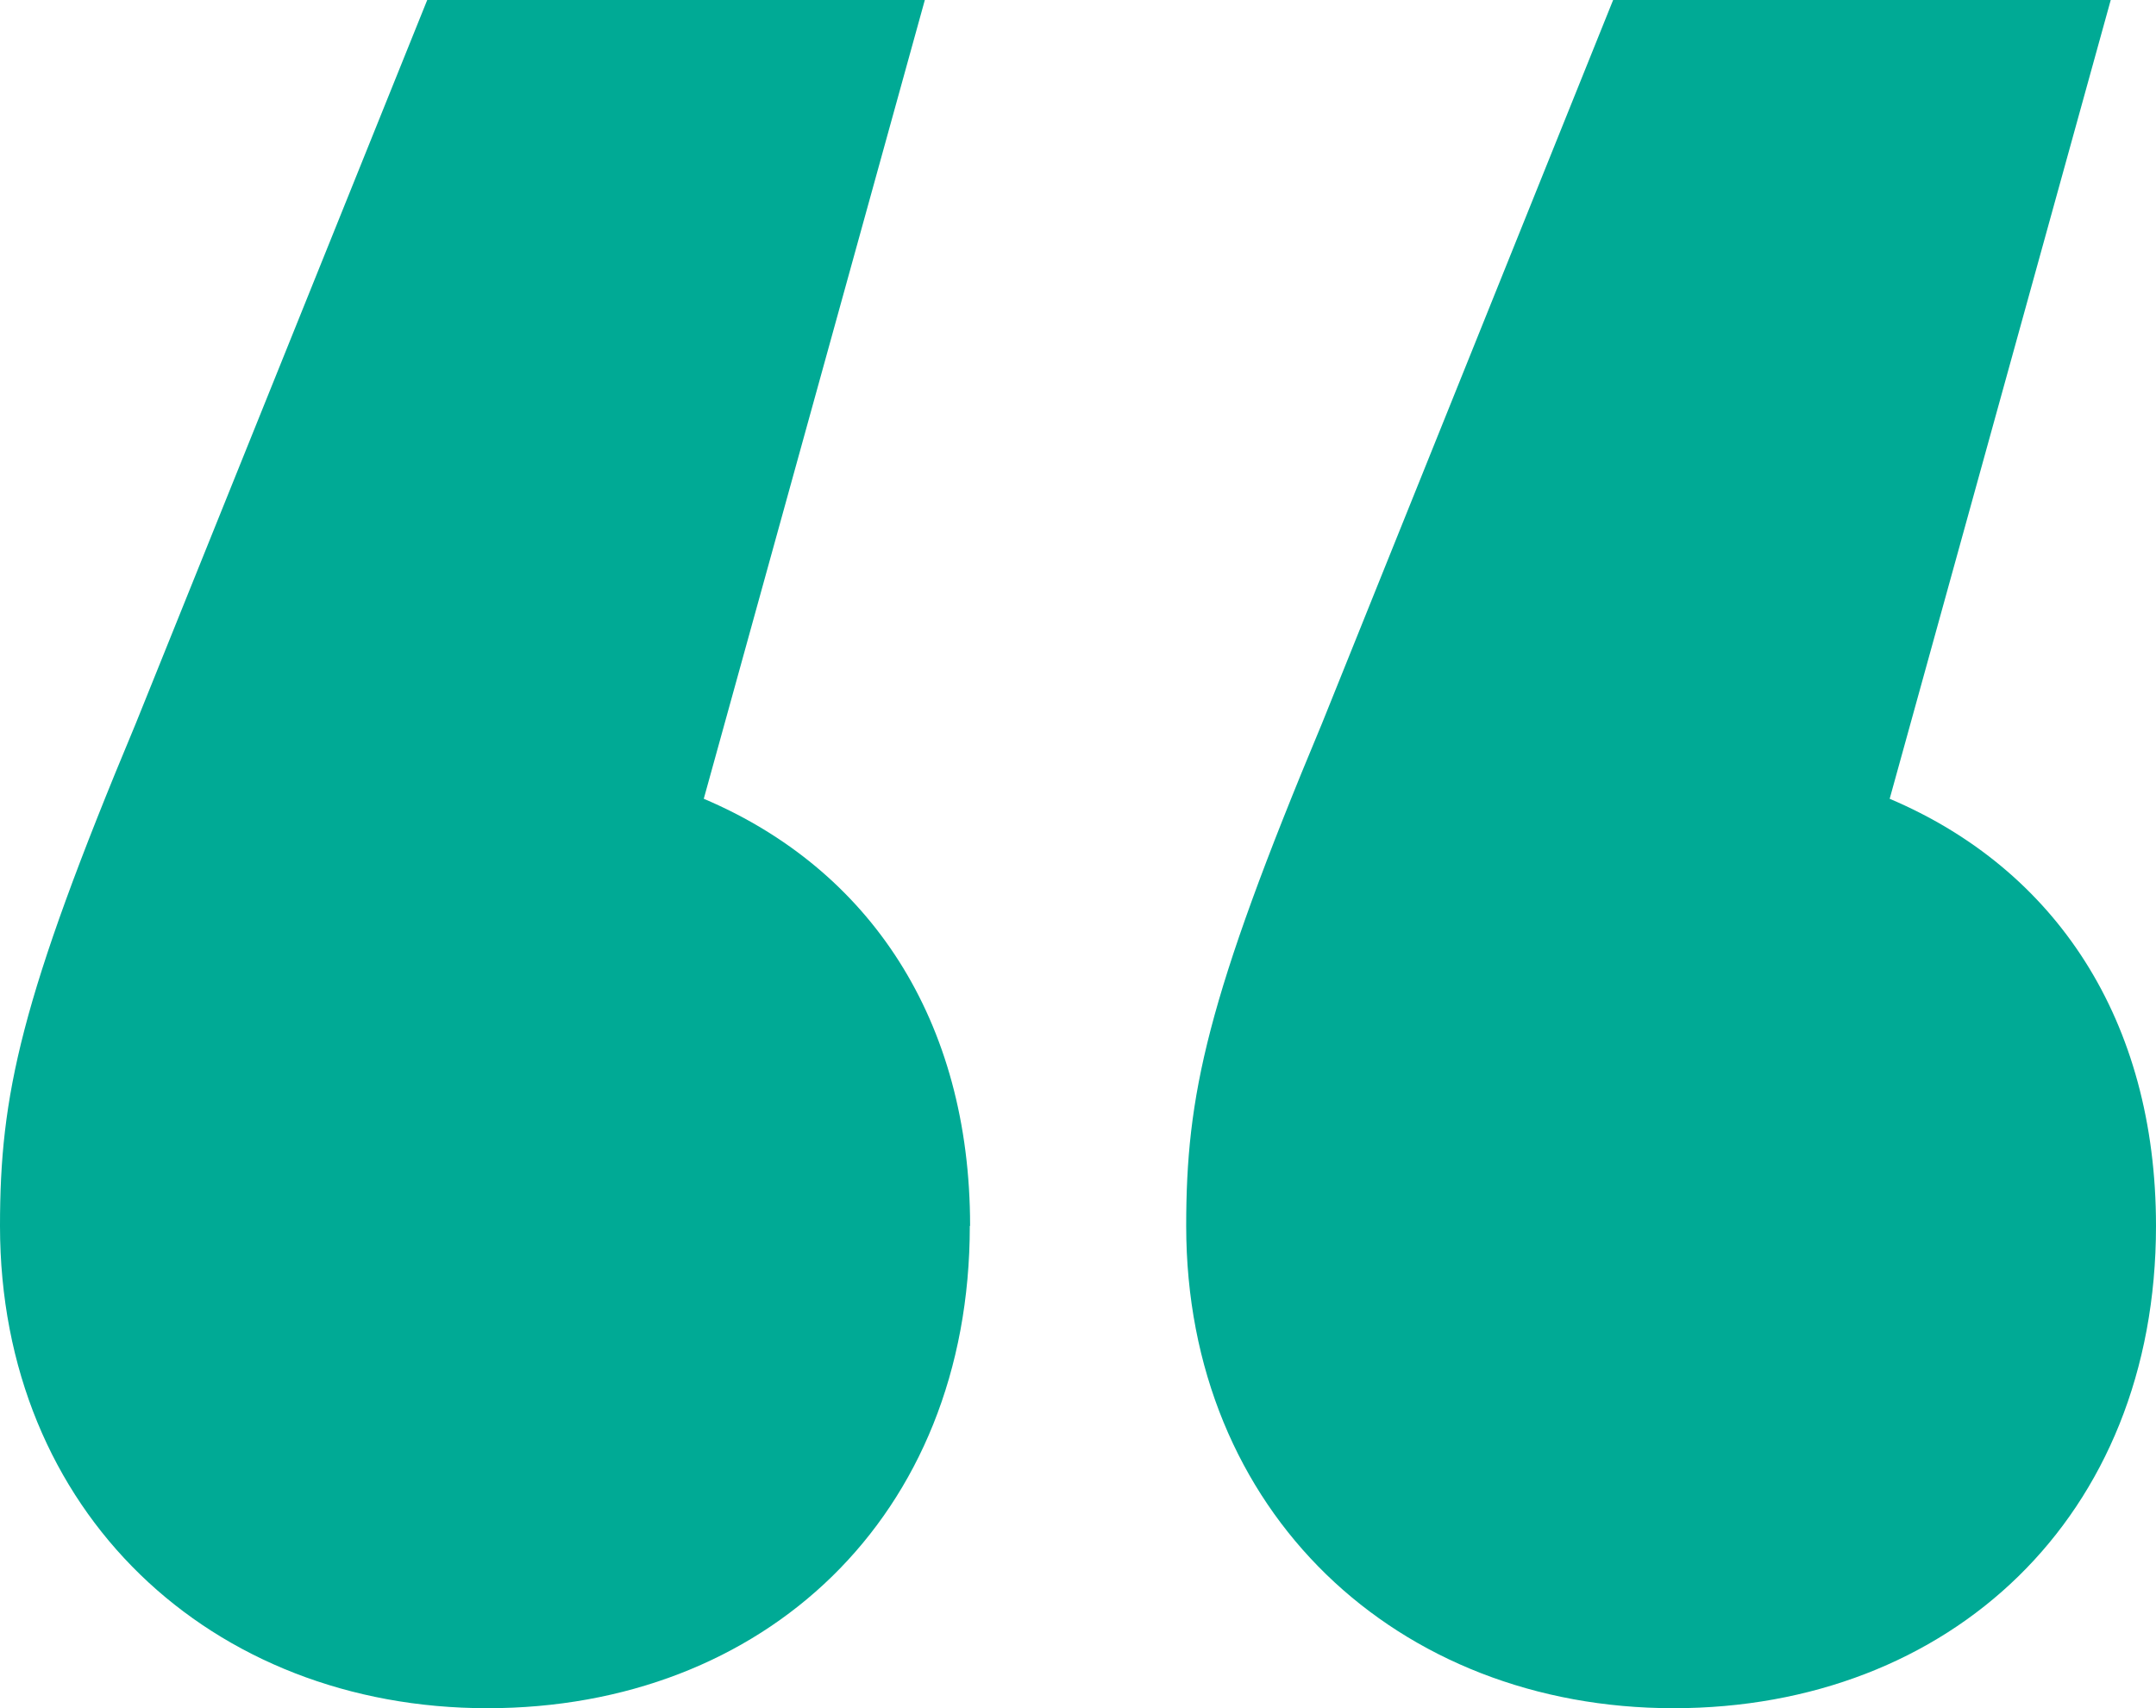 <svg xmlns="http://www.w3.org/2000/svg" id="b" width="73.83" height="58.51" viewBox="0 0 73.83 58.51"><g id="c"><path d="M33.21,41.99c0,9.98-7.06,16.52-16.52,16.52S0,51.8,0,41.99c0-4.47.69-7.74,4.65-17.21L14.63,0h17.04l-7.57,27.36c5.68,2.41,9.12,7.57,9.12,14.63ZM73.83,41.99c0,9.98-7.06,16.52-16.52,16.52s-16.69-6.71-16.69-16.52c0-4.47.69-7.74,4.65-17.21L55.24,0h17.04l-7.57,27.36c5.68,2.41,9.12,7.57,9.12,14.63Z" fill="#00aa95"></path></g></svg>